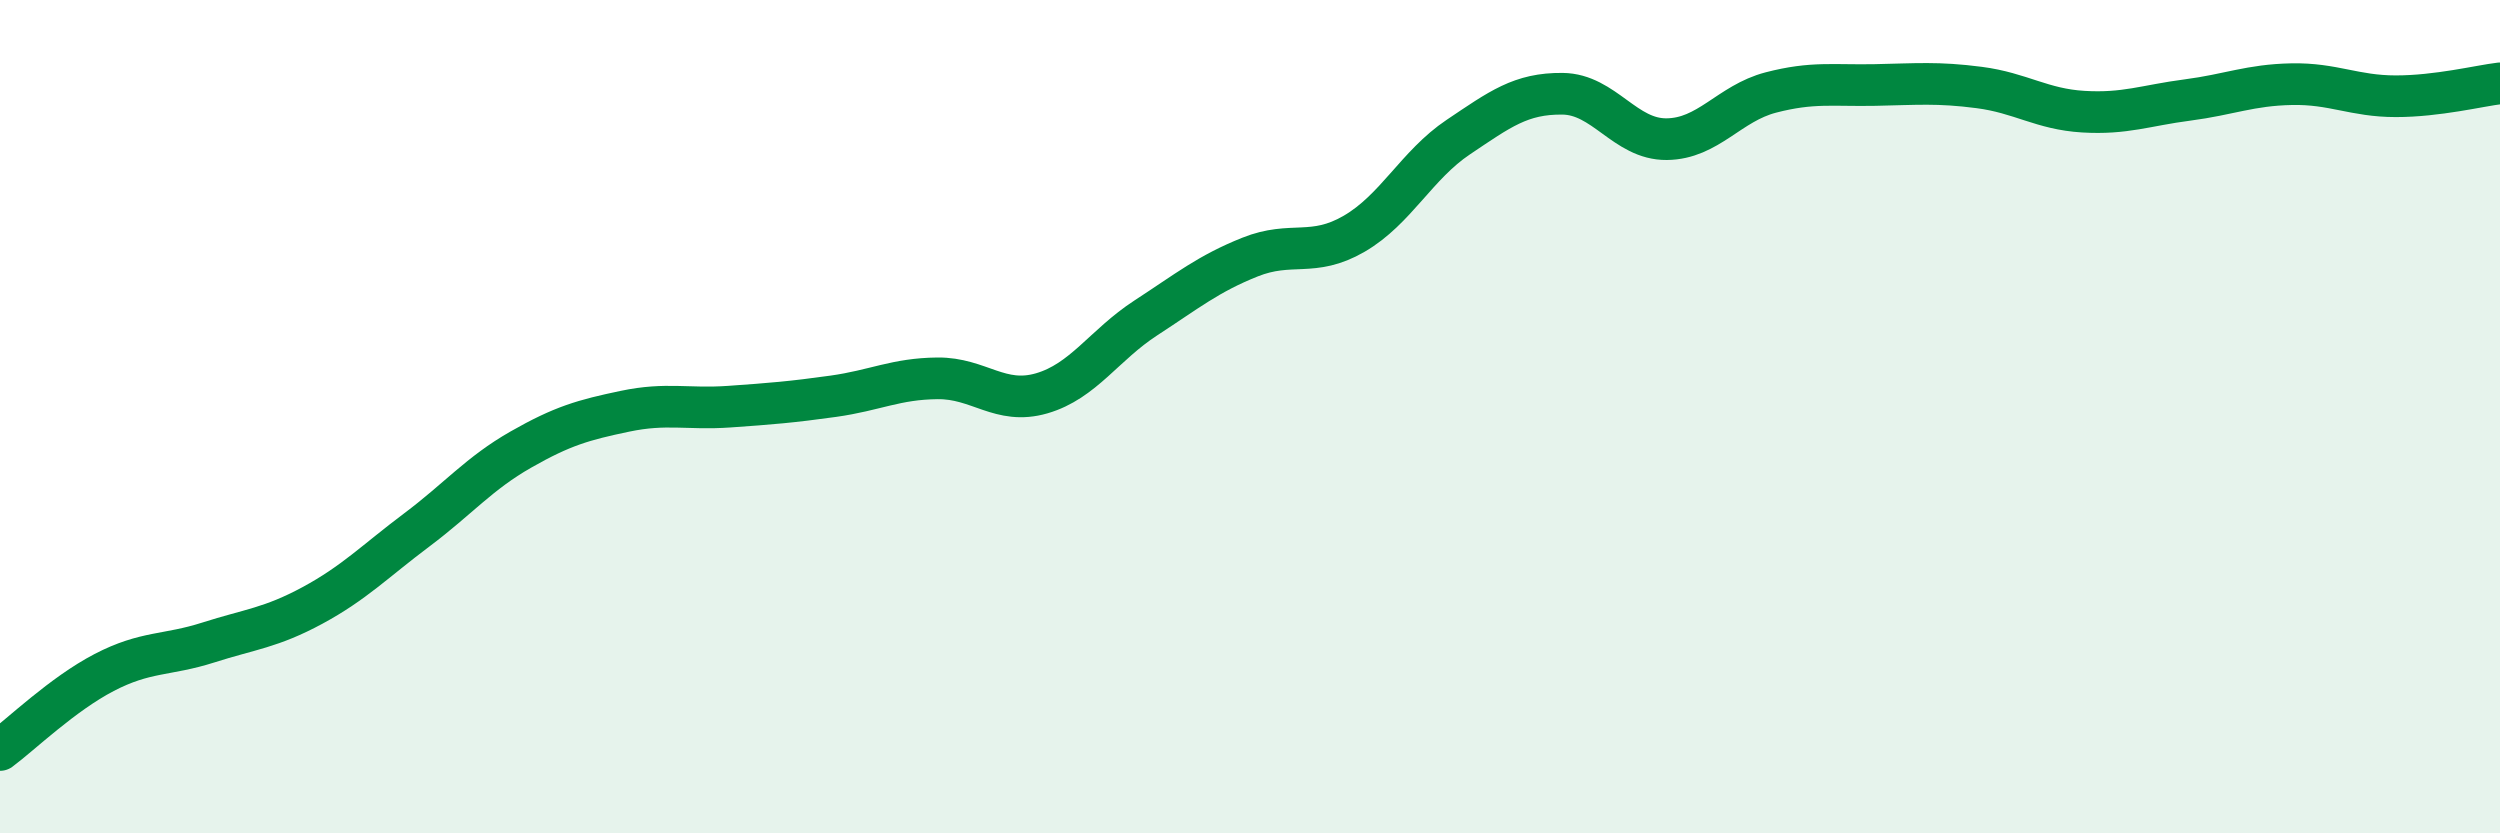 
    <svg width="60" height="20" viewBox="0 0 60 20" xmlns="http://www.w3.org/2000/svg">
      <path
        d="M 0,18 C 0.5,17.63 1.5,16.66 2.5,16.14 C 3.5,15.62 4,15.74 5,15.42 C 6,15.1 6.5,15.07 7.5,14.53 C 8.5,13.99 9,13.47 10,12.72 C 11,11.97 11.5,11.36 12.5,10.79 C 13.5,10.22 14,10.08 15,9.87 C 16,9.66 16.5,9.83 17.5,9.76 C 18.5,9.69 19,9.65 20,9.51 C 21,9.37 21.5,9.09 22.5,9.08 C 23.5,9.07 24,9.73 25,9.44 C 26,9.15 26.5,8.28 27.5,7.63 C 28.5,6.98 29,6.57 30,6.17 C 31,5.77 31.5,6.19 32.5,5.61 C 33.5,5.03 34,3.96 35,3.29 C 36,2.62 36.5,2.24 37.5,2.25 C 38.5,2.26 39,3.35 40,3.34 C 41,3.33 41.5,2.48 42.5,2.22 C 43.5,1.96 44,2.06 45,2.04 C 46,2.02 46.5,1.97 47.5,2.1 C 48.5,2.23 49,2.62 50,2.68 C 51,2.74 51.5,2.53 52.5,2.4 C 53.5,2.27 54,2.04 55,2.02 C 56,2 56.5,2.31 57.5,2.31 C 58.5,2.31 59.5,2.06 60,2L60 20L0 20Z"
        fill="#008740"
        opacity="0.1"
        stroke-linecap="round"
        stroke-linejoin="round"
      />
      <path
        d="M 0,18 C 0.5,17.63 1.5,16.66 2.5,16.14 C 3.5,15.62 4,15.74 5,15.42 C 6,15.1 6.5,15.07 7.5,14.53 C 8.5,13.99 9,13.47 10,12.72 C 11,11.97 11.5,11.36 12.5,10.79 C 13.5,10.22 14,10.08 15,9.87 C 16,9.66 16.5,9.83 17.5,9.76 C 18.5,9.69 19,9.65 20,9.51 C 21,9.37 21.5,9.09 22.5,9.08 C 23.5,9.07 24,9.73 25,9.44 C 26,9.15 26.5,8.28 27.5,7.63 C 28.5,6.98 29,6.57 30,6.17 C 31,5.77 31.5,6.19 32.5,5.61 C 33.5,5.03 34,3.96 35,3.29 C 36,2.62 36.5,2.24 37.5,2.25 C 38.5,2.26 39,3.35 40,3.34 C 41,3.33 41.5,2.48 42.5,2.22 C 43.5,1.96 44,2.06 45,2.04 C 46,2.02 46.5,1.97 47.5,2.1 C 48.5,2.23 49,2.62 50,2.68 C 51,2.74 51.5,2.53 52.5,2.4 C 53.5,2.27 54,2.04 55,2.02 C 56,2 56.5,2.31 57.5,2.31 C 58.5,2.31 59.5,2.06 60,2"
        stroke="#008740"
        stroke-width="1"
        fill="none"
        stroke-linecap="round"
        stroke-linejoin="round"
      />
    </svg>
  